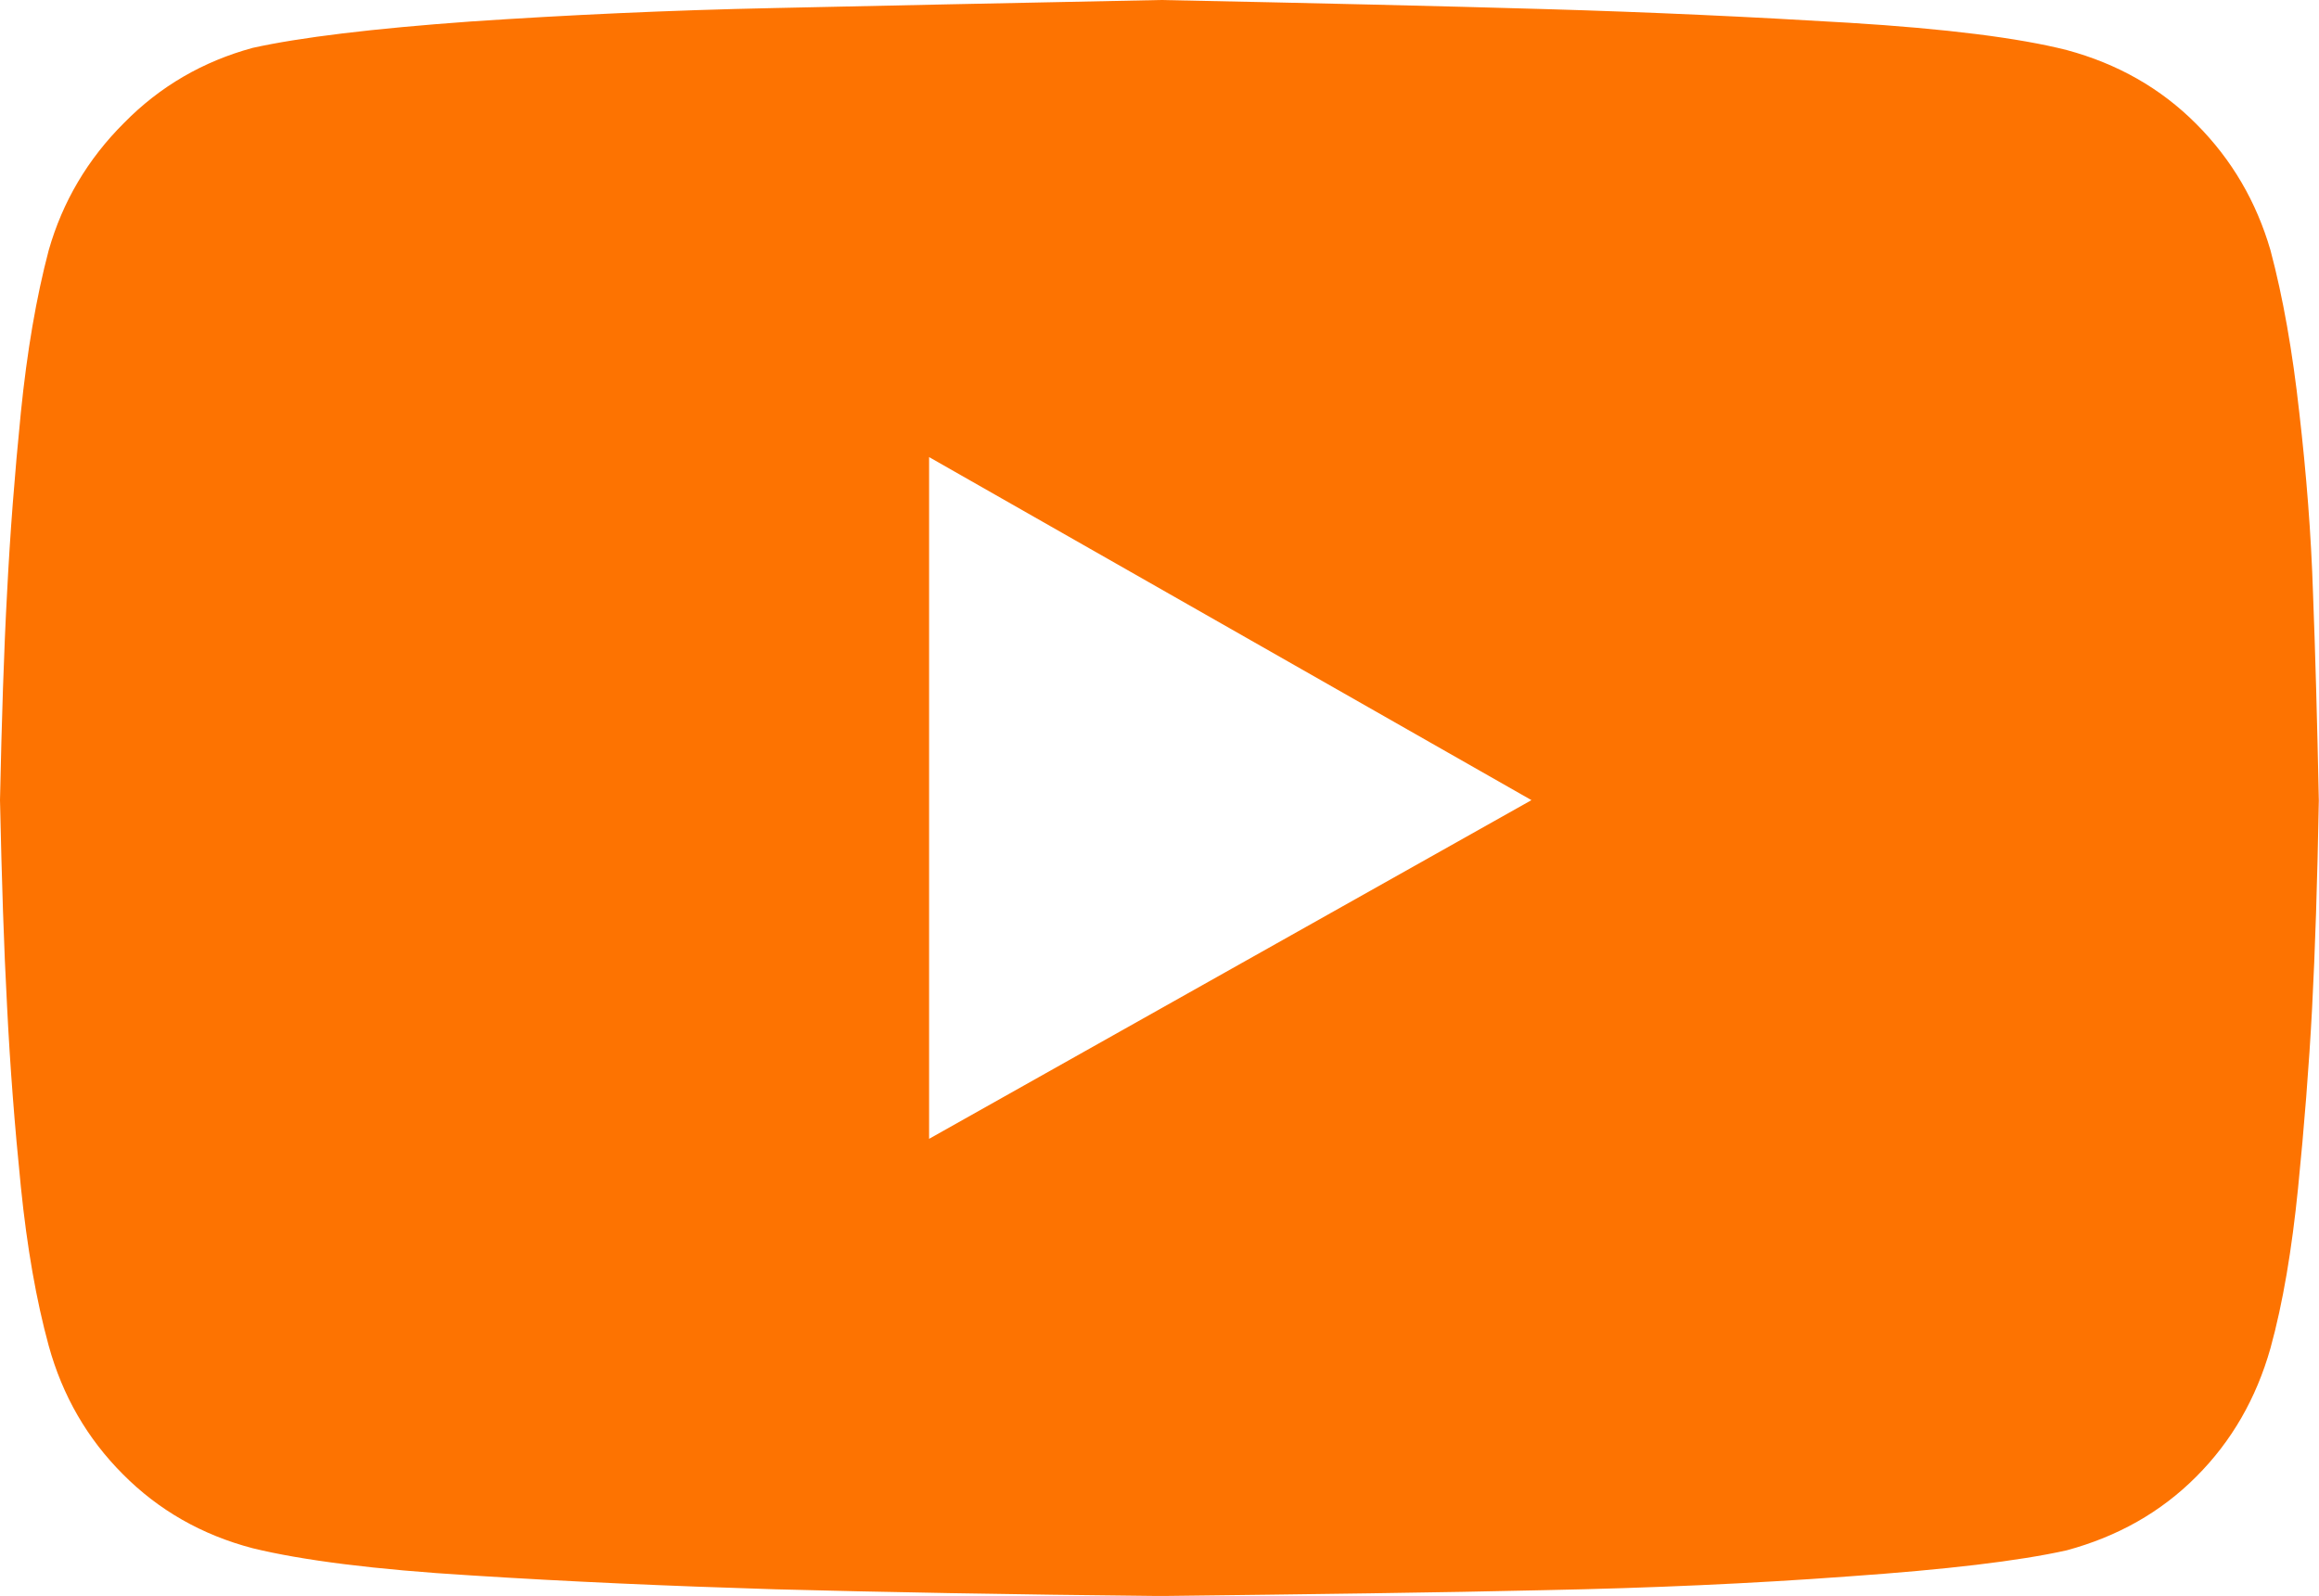 <?xml version="1.0" encoding="utf-8"?>
<!-- Generator: Adobe Illustrator 16.0.0, SVG Export Plug-In . SVG Version: 6.00 Build 0)  -->
<!DOCTYPE svg PUBLIC "-//W3C//DTD SVG 1.1//EN" "http://www.w3.org/Graphics/SVG/1.1/DTD/svg11.dtd">
<svg version="1.1" id="Layer_1" xmlns="http://www.w3.org/2000/svg" xmlns:xlink="http://www.w3.org/1999/xlink" x="0px" y="0px"
	 width="24.458px" height="16.836px" viewBox="0 0 24.458 16.836" enable-background="new 0 0 24.458 16.836" xml:space="preserve">
<path fill="#FD7301" d="M9.799,4.822l6.353,3.619l-6.353,3.573V4.822z M8.16,0.085C7.054,0.108,5.987,0.158,4.961,0.227
	C3.935,0.301,3.167,0.394,2.665,0.505C2.141,0.648,1.688,0.91,1.309,1.296C0.925,1.678,0.66,2.128,0.514,2.639
	C0.383,3.135,0.285,3.707,0.22,4.352C0.155,5,0.106,5.633,0.075,6.246C0.041,6.863,0.018,7.595,0,8.441
	C0.018,9.273,0.041,10,0.075,10.625c0.031,0.621,0.08,1.254,0.145,1.895c0.065,0.64,0.163,1.199,0.294,1.678
	c0.146,0.529,0.408,0.98,0.783,1.355c0.374,0.377,0.83,0.639,1.368,0.78c0.52,0.127,1.291,0.226,2.308,0.287
	c1.017,0.065,2.084,0.112,3.2,0.146c1.118,0.03,2.471,0.055,4.068,0.071c1.597-0.019,2.949-0.036,4.056-0.062
	c1.109-0.022,2.175-0.069,3.201-0.145c1.027-0.072,1.793-0.162,2.299-0.275c0.535-0.145,0.992-0.401,1.367-0.778
	c0.375-0.375,0.633-0.828,0.782-1.354c0.132-0.479,0.226-1.043,0.291-1.689c0.065-0.648,0.115-1.279,0.148-1.896
	c0.032-0.613,0.056-1.344,0.071-2.194c-0.017-0.829-0.037-1.558-0.061-2.179C24.375,5.636,24.325,5,24.25,4.352
	c-0.071-0.645-0.172-1.217-0.304-1.713c-0.149-0.511-0.407-0.955-0.782-1.331c-0.375-0.377-0.832-0.636-1.367-0.78
	C21.292,0.4,20.526,0.303,19.499,0.24c-1.026-0.062-2.092-0.112-3.201-0.144C15.19,0.064,13.838,0.032,12.241,0
	C10.629,0.032,9.27,0.061,8.16,0.085"/>
</svg>

